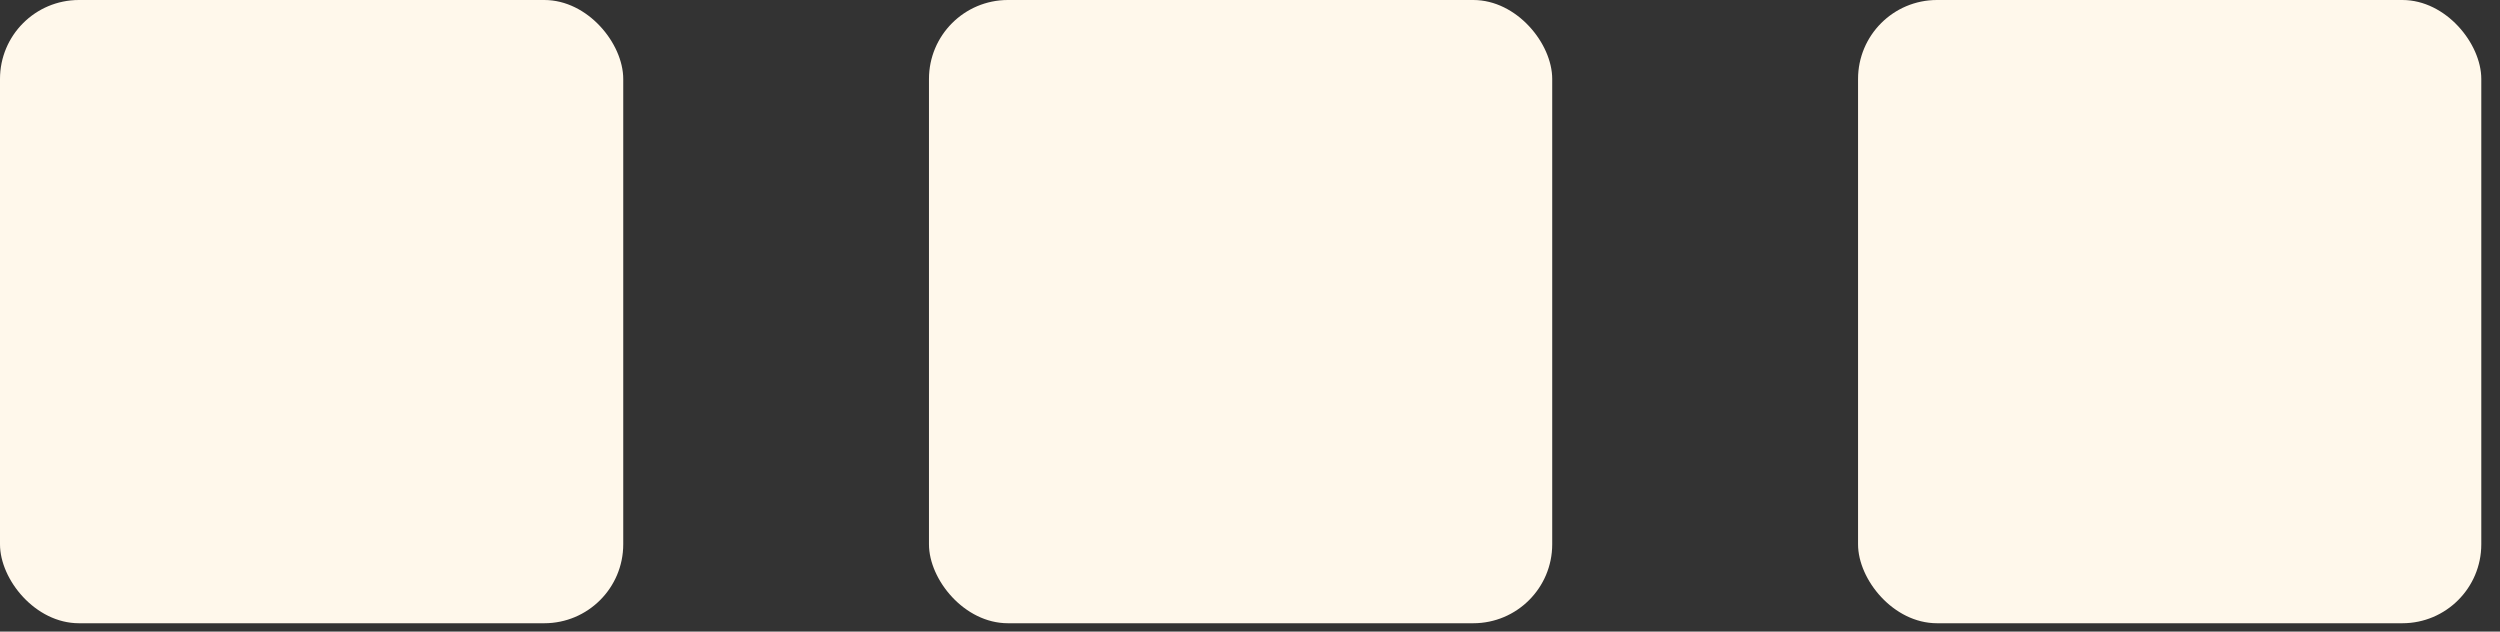 <?xml version="1.0" encoding="UTF-8"?> <svg xmlns="http://www.w3.org/2000/svg" width="95" height="24" viewBox="0 0 95 24" fill="none"><rect x="0" y="0" width="95" height="24" fill="#333333" stroke="none"/><rect width="23.683" height="23.683" rx="3" fill="#FFF8EB"></rect><rect x="35.301" width="23.683" height="23.683" rx="3" fill="#FFF8EB"></rect><rect x="70.606" width="23.683" height="23.683" rx="3" fill="#FFF8EB"></rect></svg> 